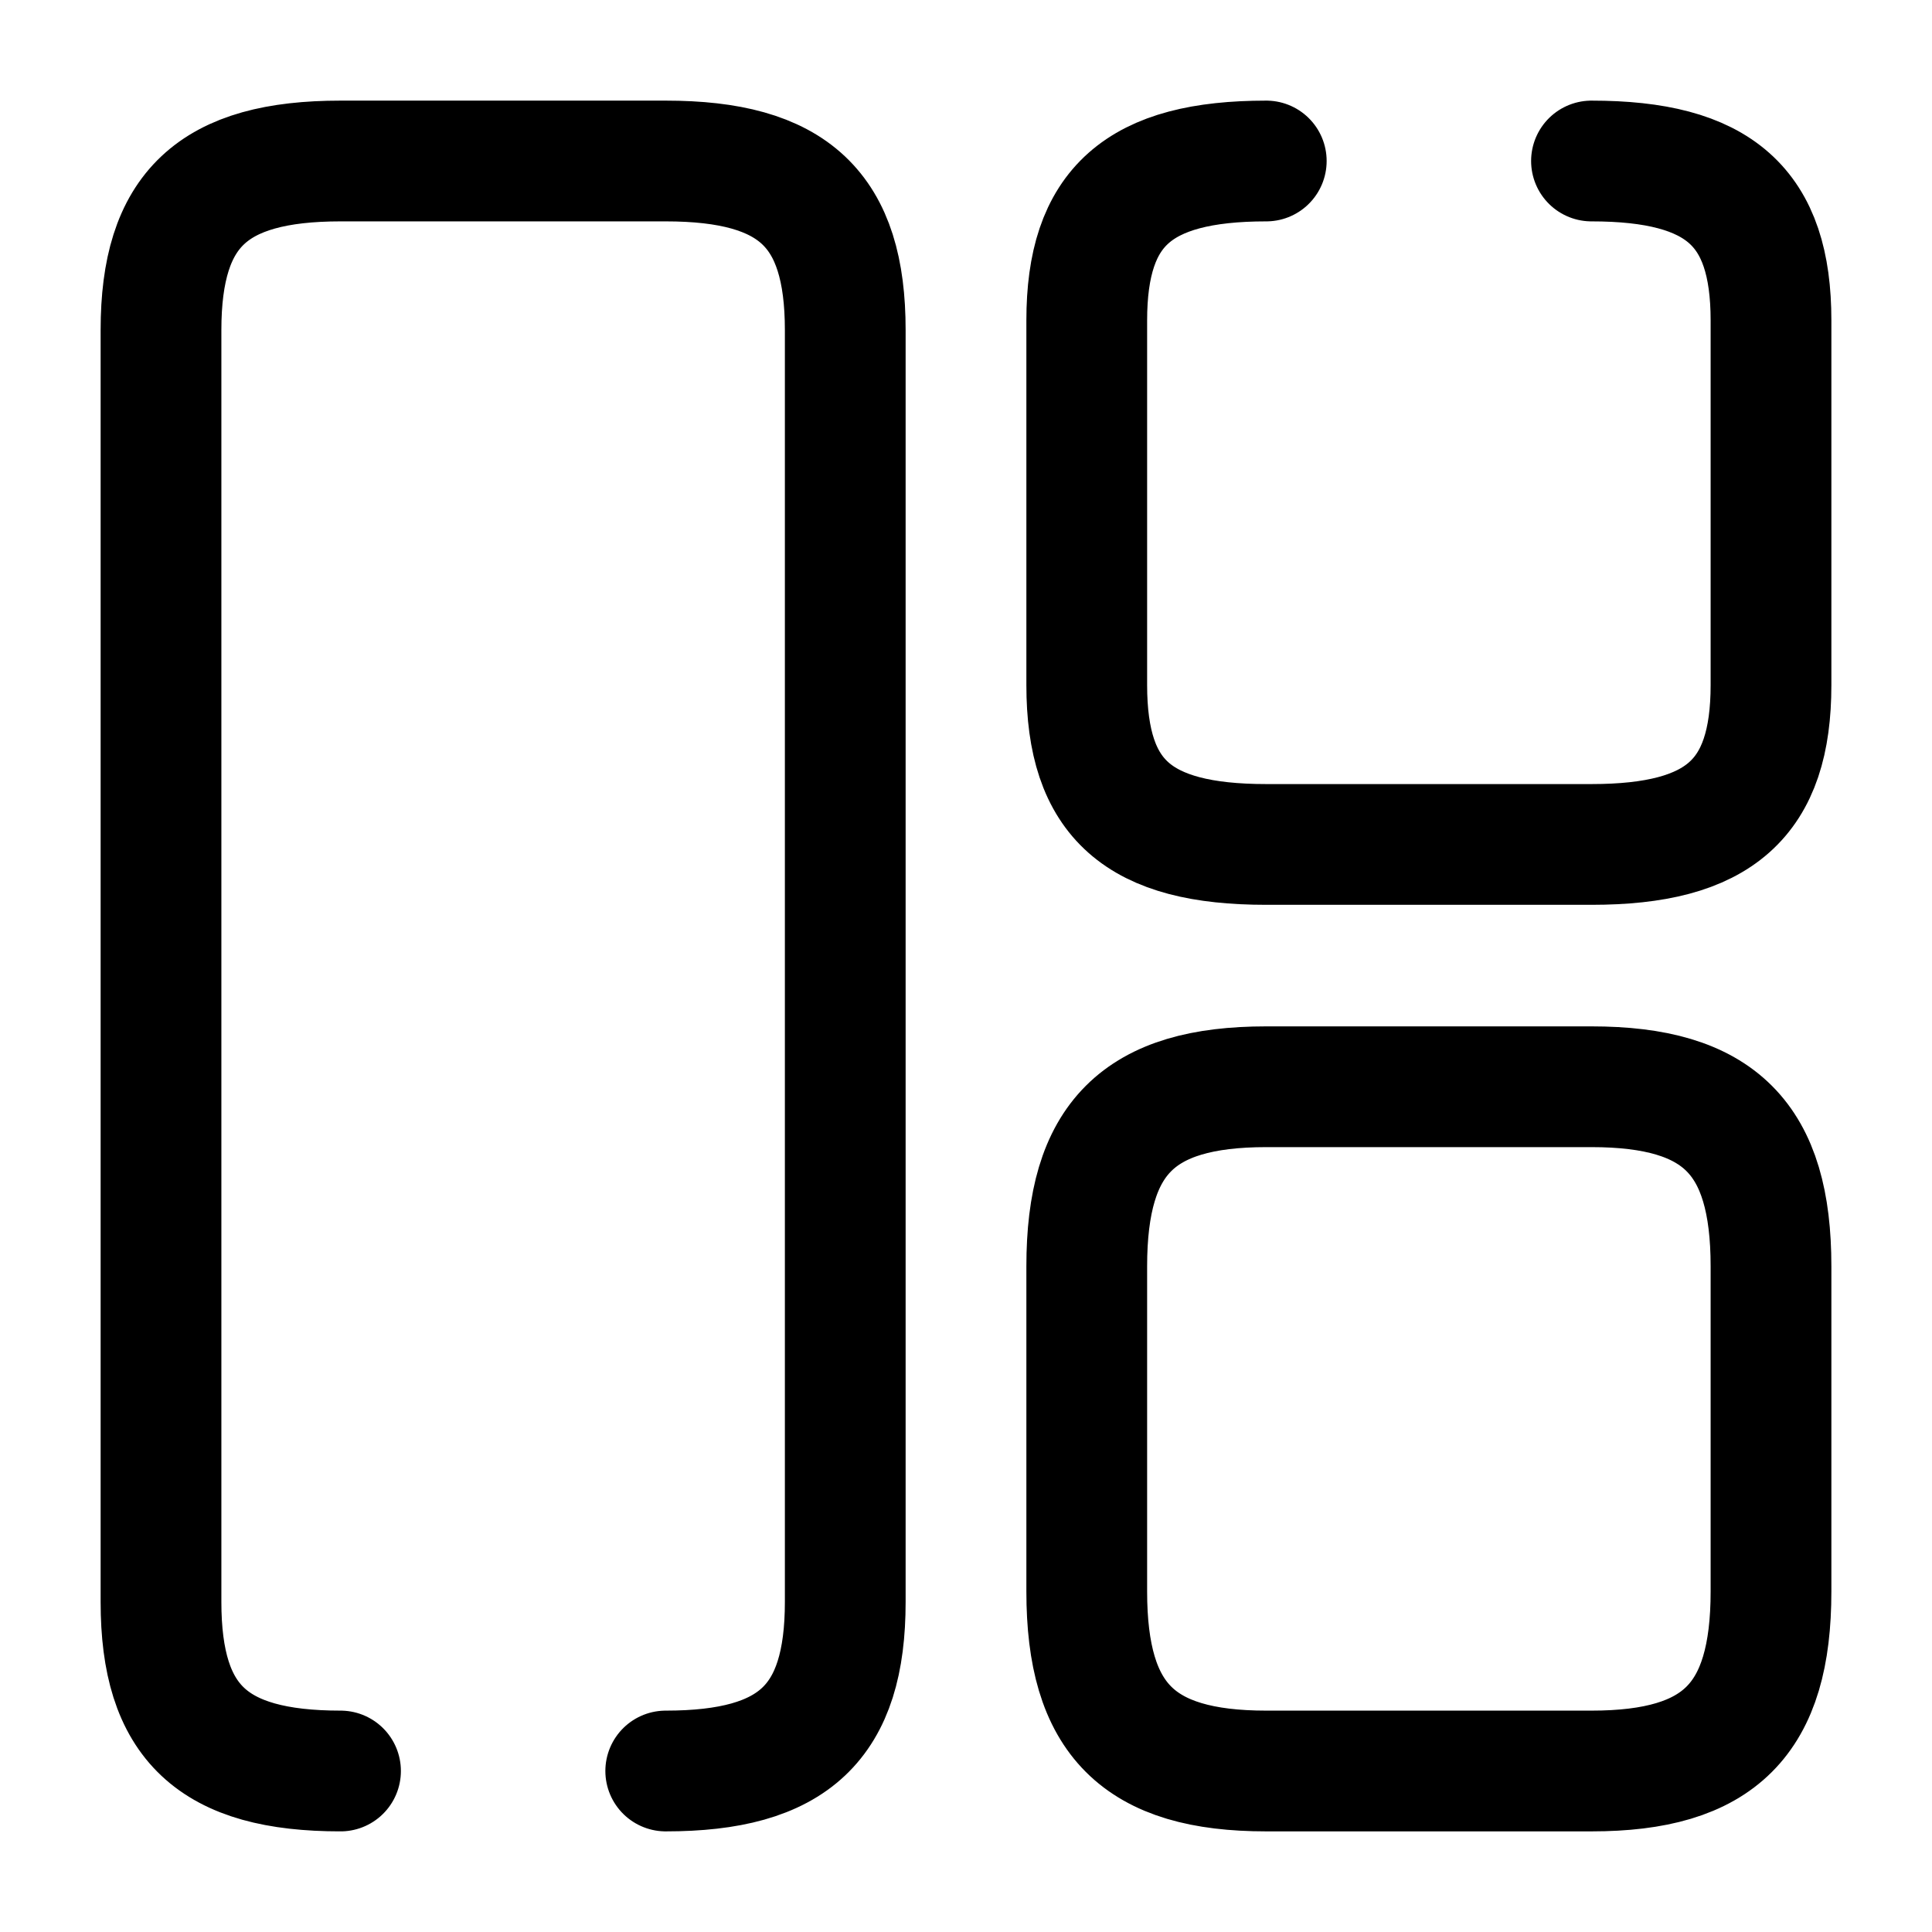 <svg xmlns="http://www.w3.org/2000/svg" fill="none" viewBox="0 0 24 24" stroke="currentColor" aria-hidden="true">
  <path stroke-linecap="round" stroke-linejoin="round" stroke-width="1.5" d="M8.27 22c1.59 0 2.23-.6 2.23-2.1V4.1c0-1.5-.64-2.1-2.23-2.1H4.23C2.64 2 2 2.6 2 4.1v15.8c0 1.5.64 2.1 2.23 2.1M15.73 2c-1.59 0-2.23.57-2.23 1.98v4.53c0 1.42.64 1.98 2.23 1.98h4.04c1.59 0 2.23-.57 2.23-1.98V3.98C22 2.57 21.36 2 19.77 2M22 19.77v-4.04c0-1.59-.64-2.23-2.23-2.23h-4.04c-1.59 0-2.23.64-2.23 2.23v4.04c0 1.59.64 2.23 2.23 2.23h4.04c1.59 0 2.23-.64 2.23-2.23z"/>
</svg>
